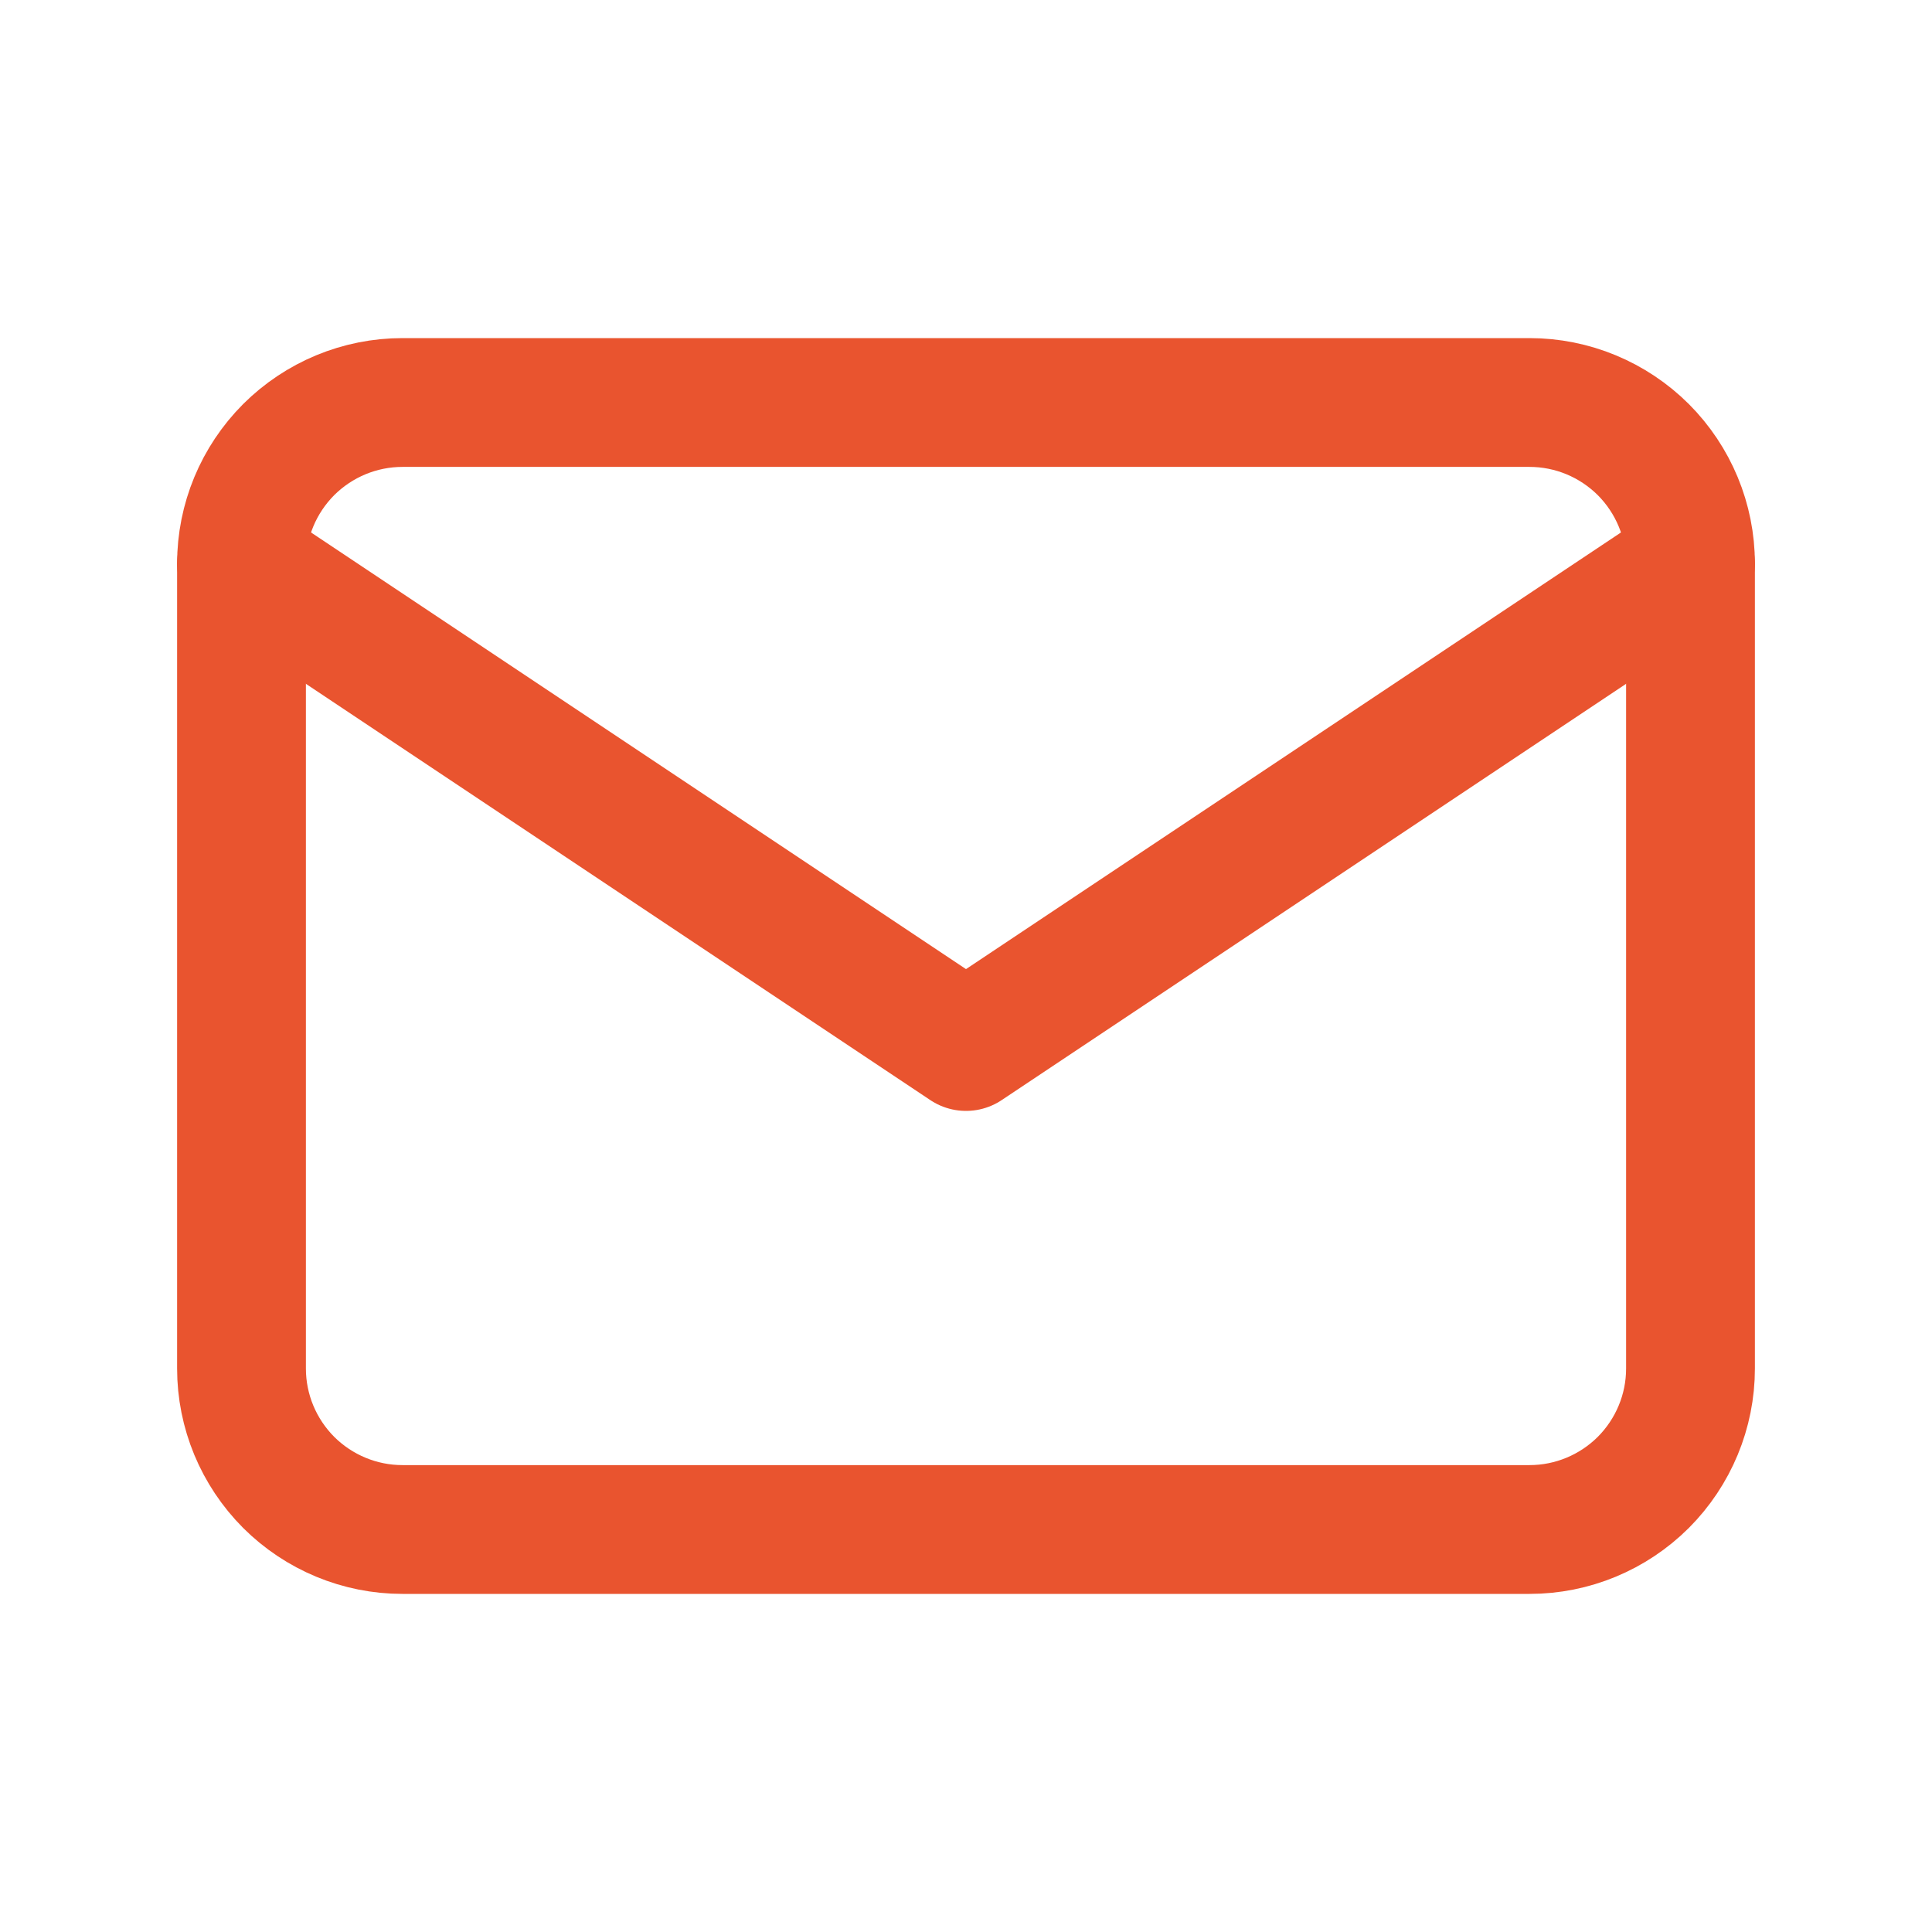 <?xml version="1.0" encoding="UTF-8"?> <svg xmlns="http://www.w3.org/2000/svg" width="15" height="15" viewBox="0 0 15 15" fill="none"><path d="M1.875 4.375C1.875 4.043 2.007 3.726 2.241 3.491C2.476 3.257 2.793 3.125 3.125 3.125H11.875C12.207 3.125 12.524 3.257 12.759 3.491C12.993 3.726 13.125 4.043 13.125 4.375V10.625C13.125 10.957 12.993 11.274 12.759 11.509C12.524 11.743 12.207 11.875 11.875 11.875H3.125C2.793 11.875 2.476 11.743 2.241 11.509C2.007 11.274 1.875 10.957 1.875 10.625V4.375Z" stroke="#E9542F" stroke-linecap="round" stroke-linejoin="round"></path><path d="M1.875 4.375L7.5 8.125L13.125 4.375" stroke="#E9542F" stroke-linecap="round" stroke-linejoin="round"></path></svg> 